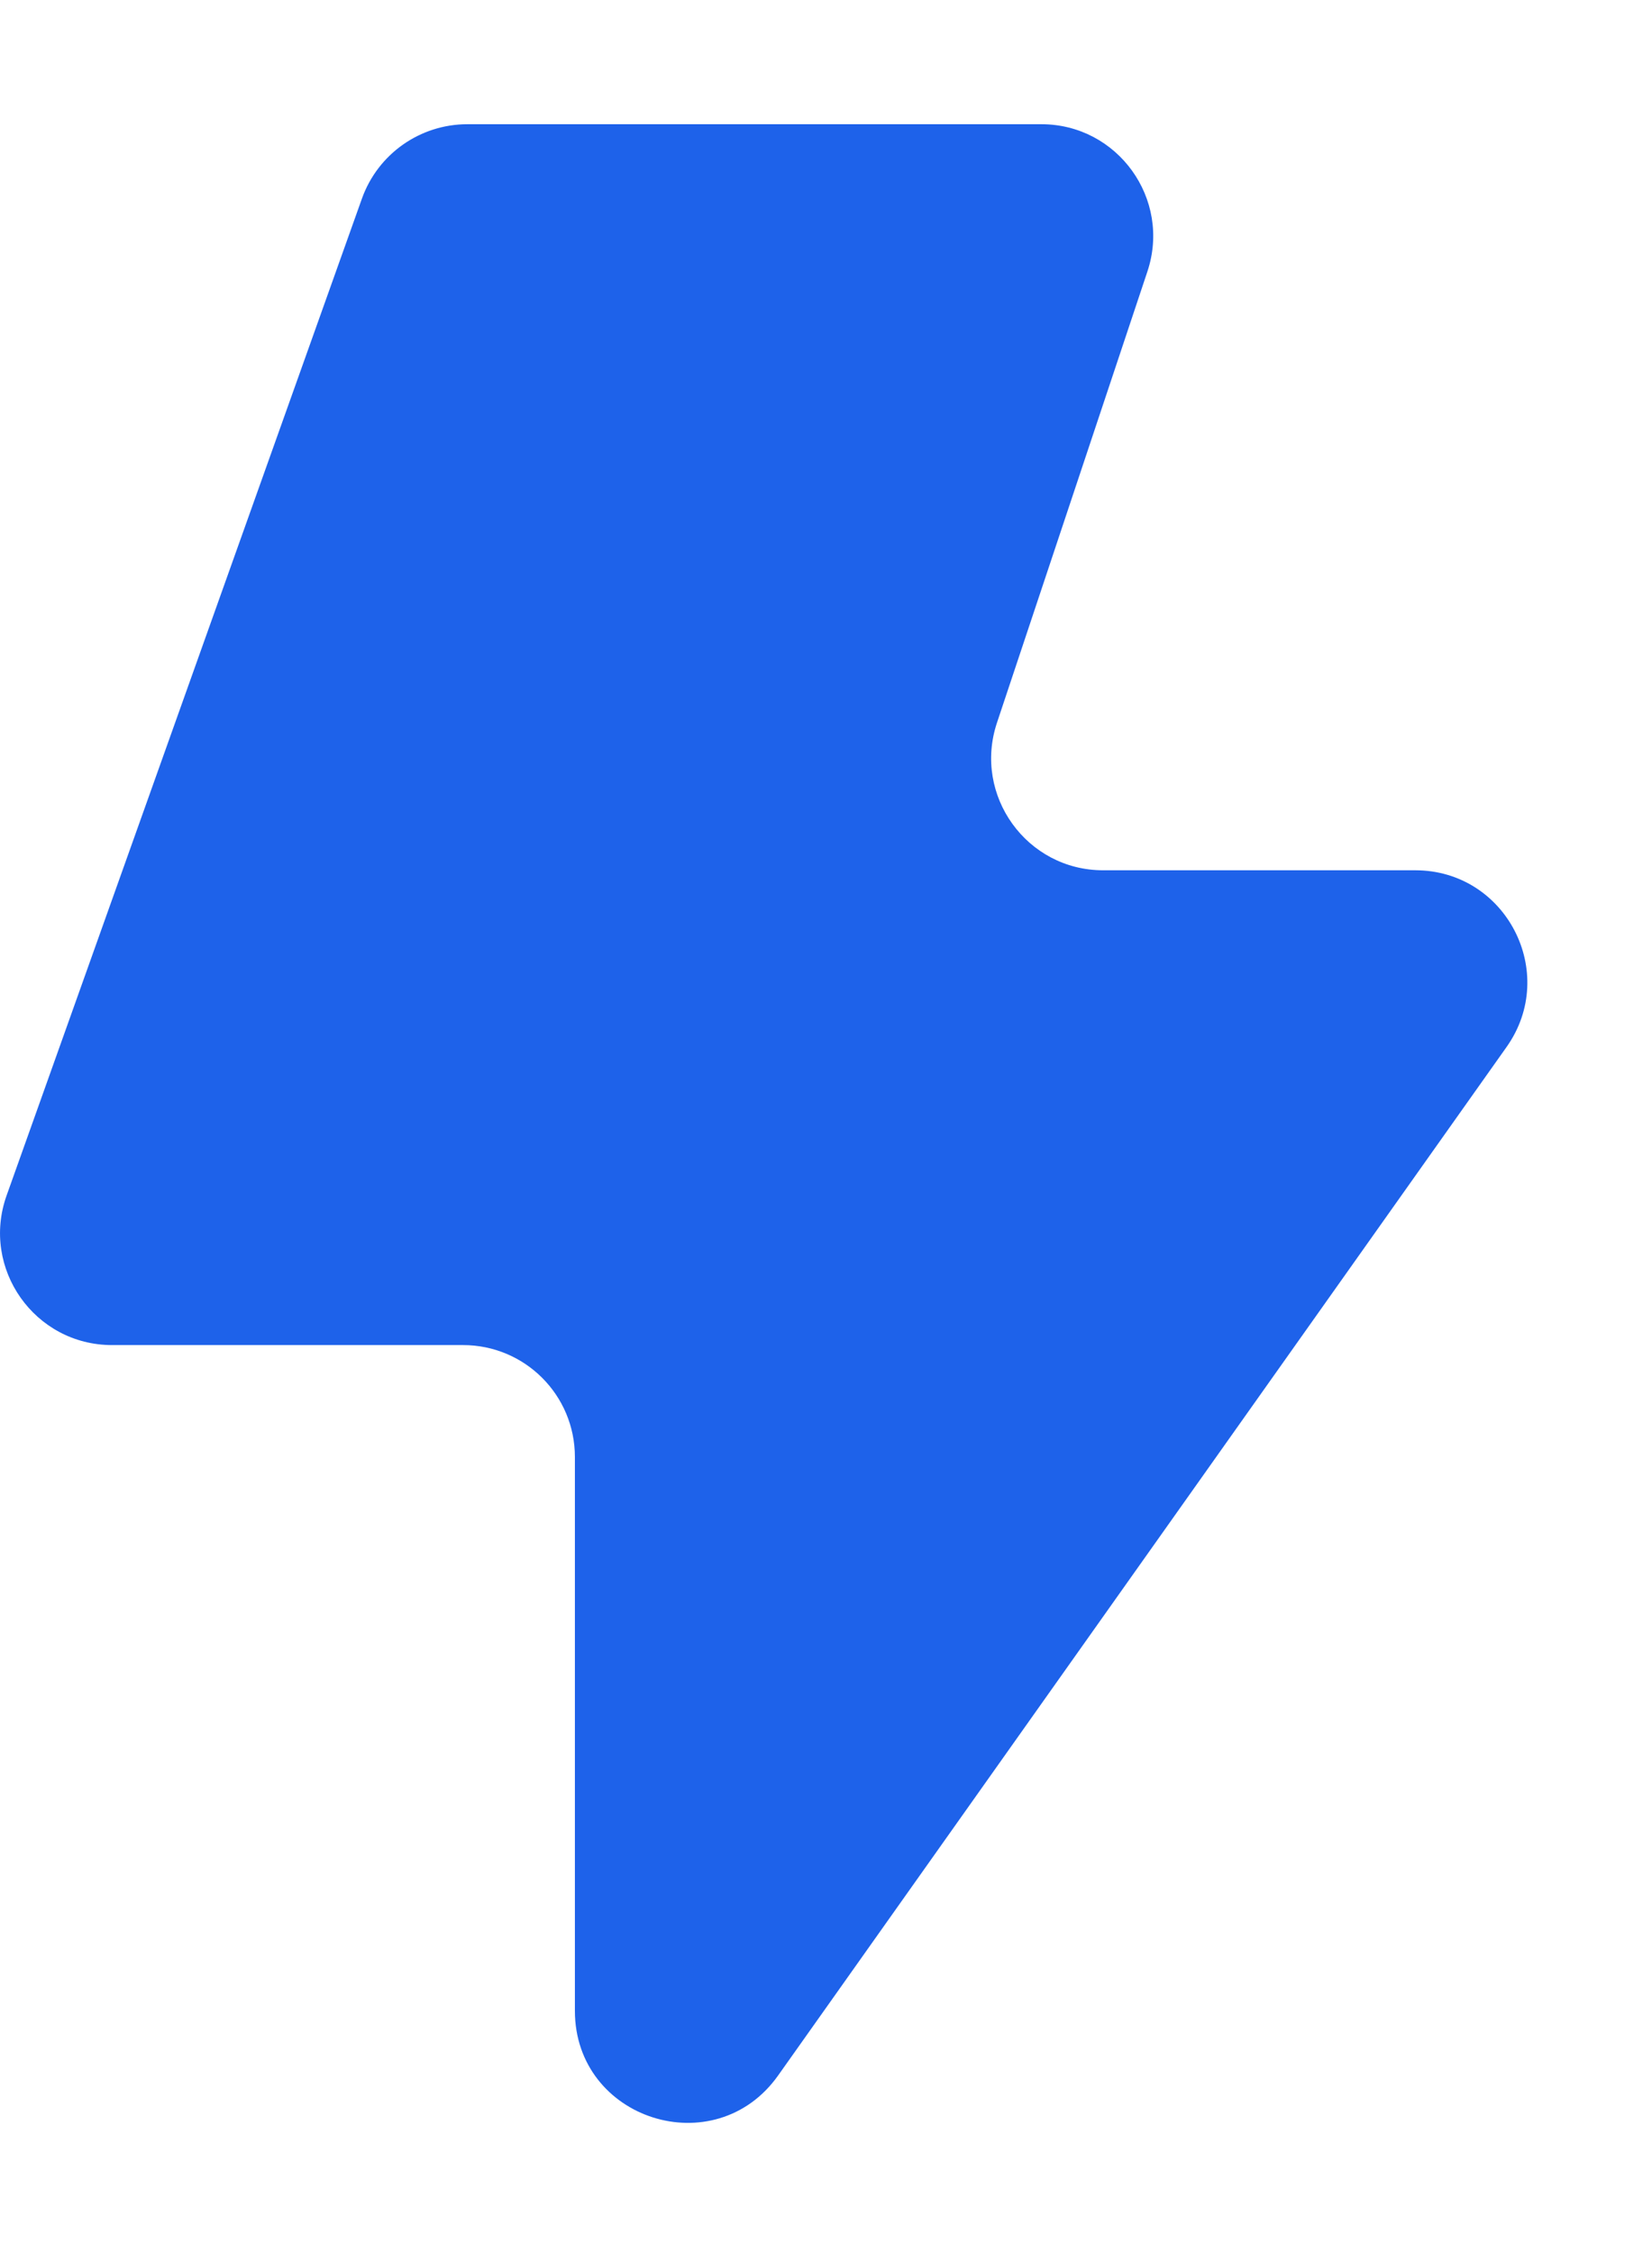 <?xml version="1.0" encoding="UTF-8"?> <svg xmlns="http://www.w3.org/2000/svg" width="11" height="15" viewBox="0 0 11 15" fill="none"><path d="M0.044 7.959L2.41 1.322C2.516 1.025 2.797 0.827 3.112 0.827H6.934C7.442 0.827 7.801 1.325 7.64 1.808L6.638 4.813C6.478 5.296 6.837 5.794 7.345 5.794H9.424C10.028 5.794 10.381 6.476 10.032 6.97L5.181 13.818C4.761 14.41 3.828 14.113 3.828 13.387V9.7C3.828 9.288 3.495 8.955 3.083 8.955H0.746C0.231 8.955 -0.129 8.445 0.044 7.959Z" fill="#1E62EA"></path></svg> 